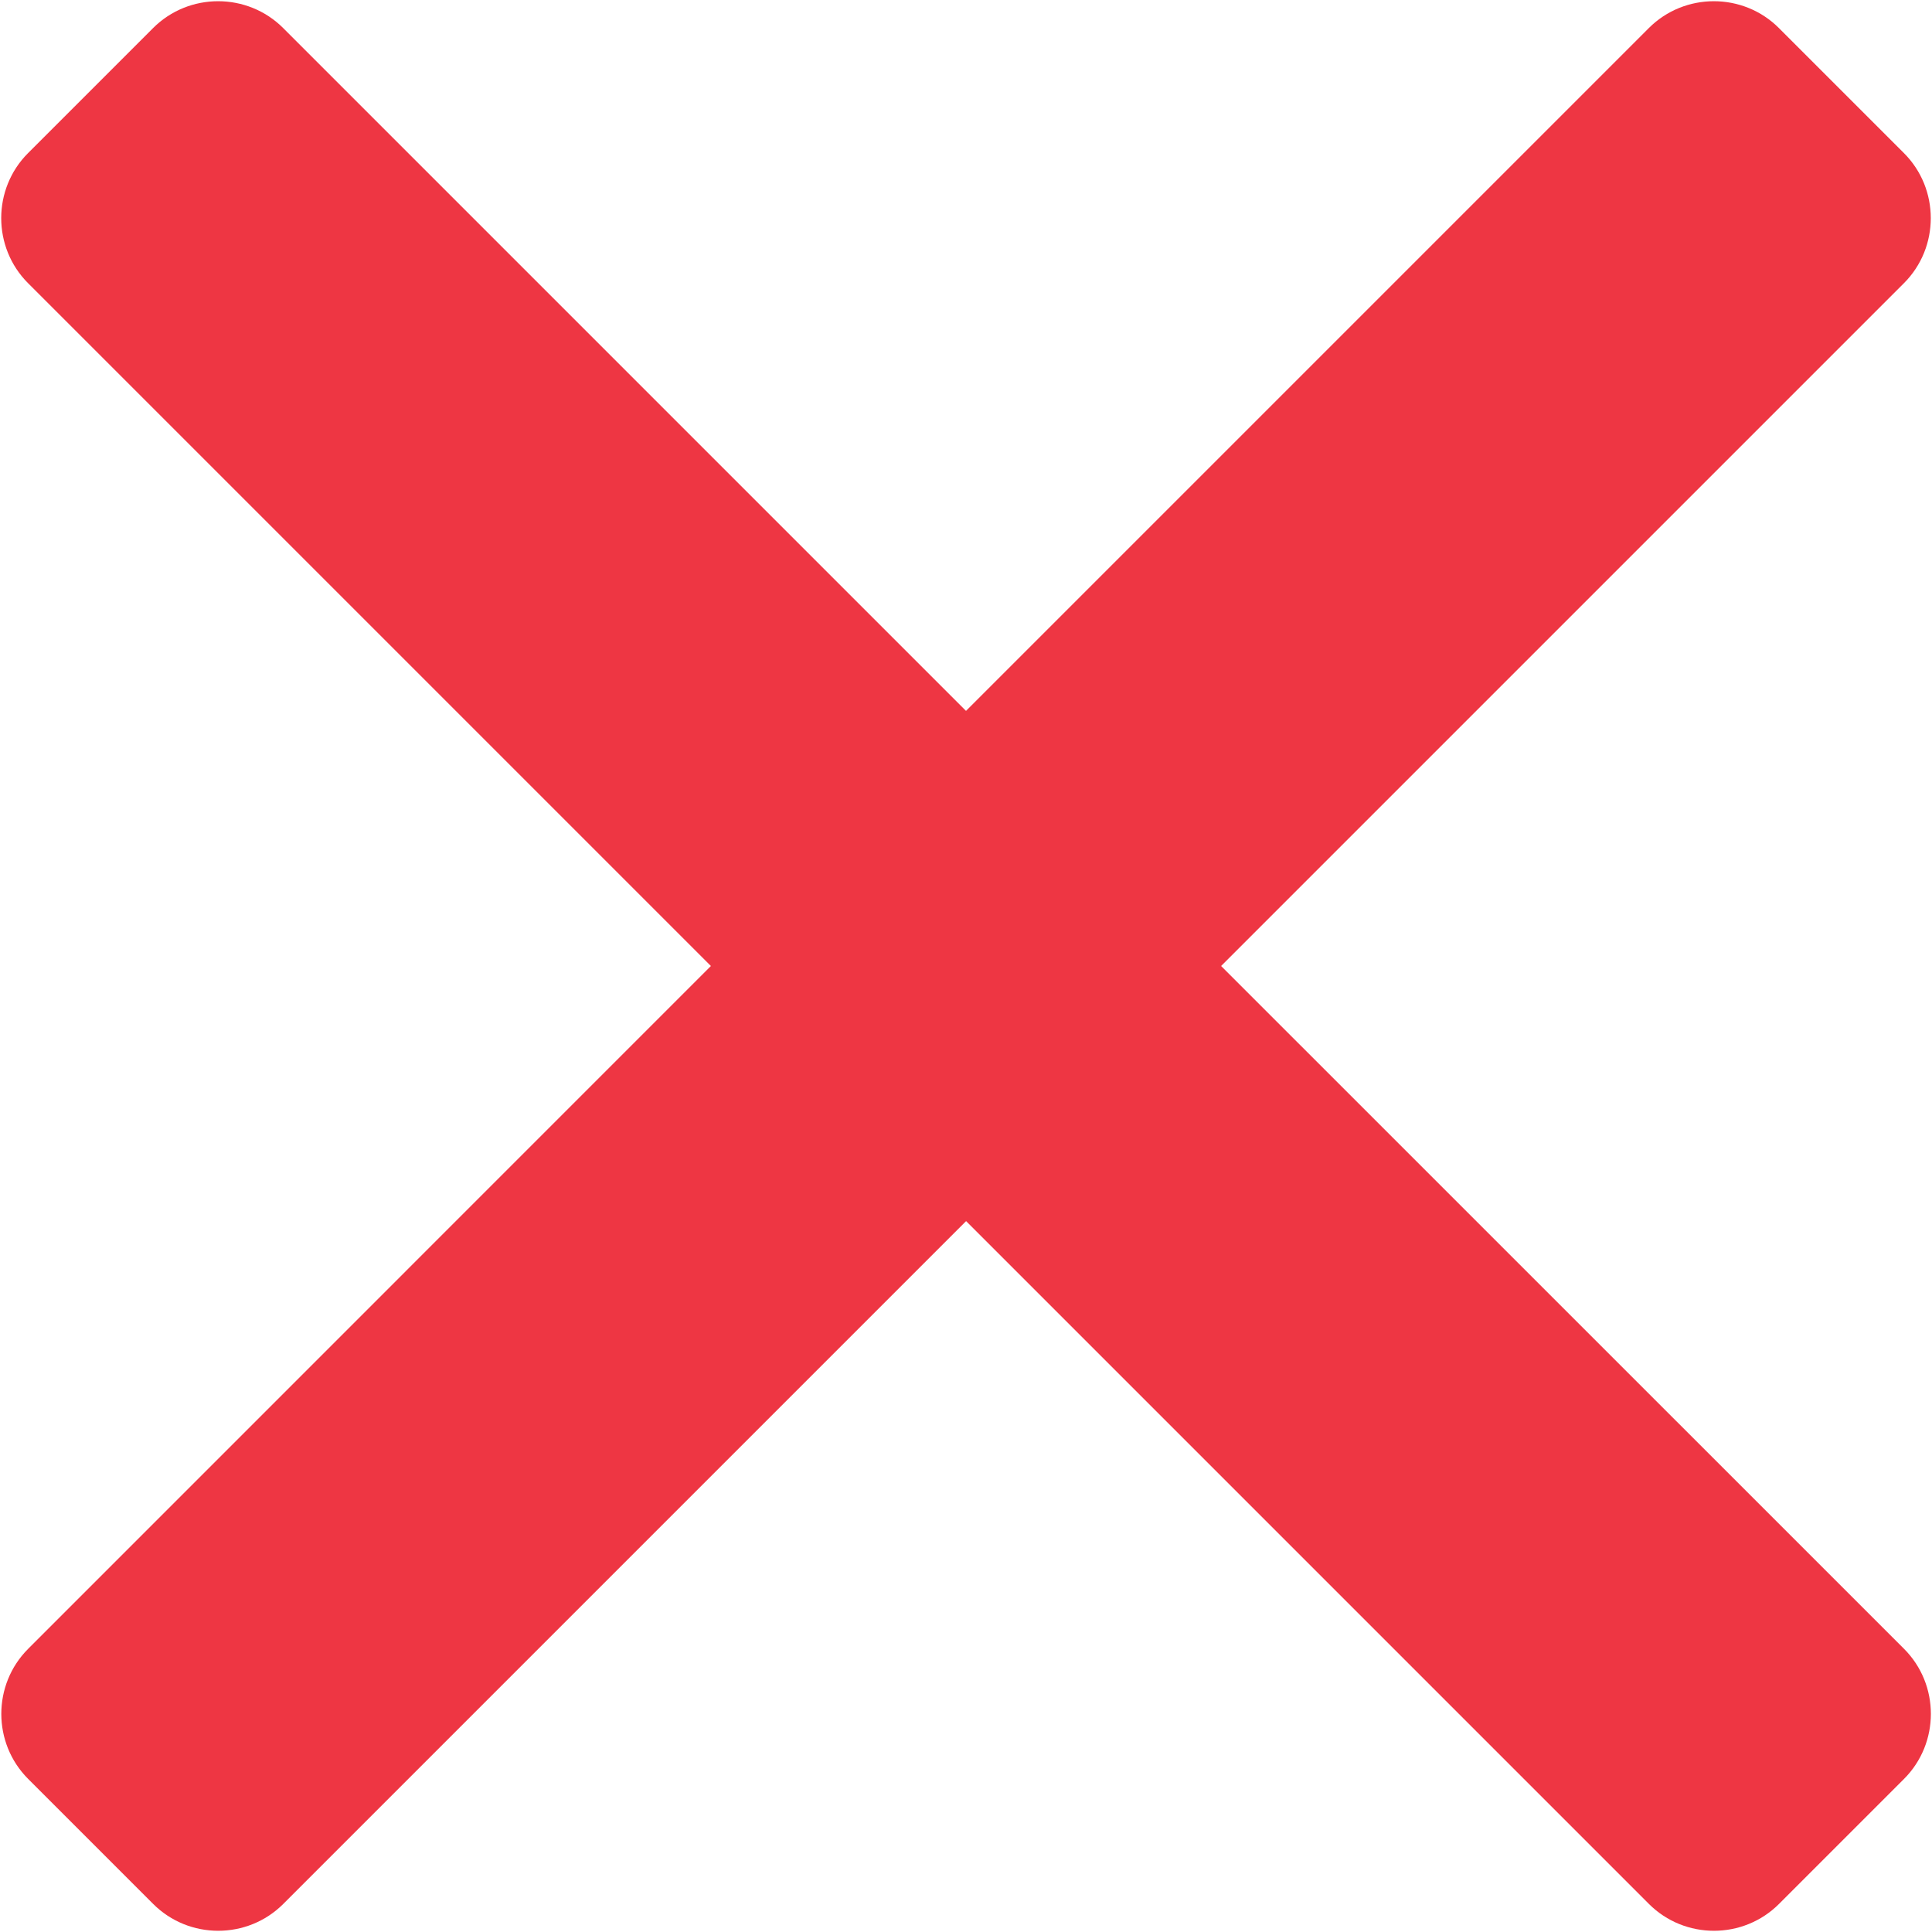 <svg width="21" height="21" viewBox="0 0 21 21" fill="none" xmlns="http://www.w3.org/2000/svg">
<path d="M13.273 10.5L20.695 3.078C21.084 2.689 21.084 2.053 20.695 1.664L19.336 0.305C18.947 -0.084 18.311 -0.084 17.922 0.305L10.5 7.727L3.078 0.305C2.689 -0.084 2.053 -0.084 1.664 0.305L0.305 1.664C-0.084 2.053 -0.084 2.689 0.305 3.078L7.727 10.5L0.306 17.922C-0.083 18.311 -0.083 18.947 0.306 19.336L1.665 20.695C2.054 21.084 2.69 21.084 3.079 20.695L10.501 13.273L17.923 20.695C18.312 21.084 18.948 21.084 19.337 20.695L20.696 19.336C21.085 18.947 21.085 18.311 20.696 17.922L13.273 10.5Z" fill="#EE3643"/>
</svg>
